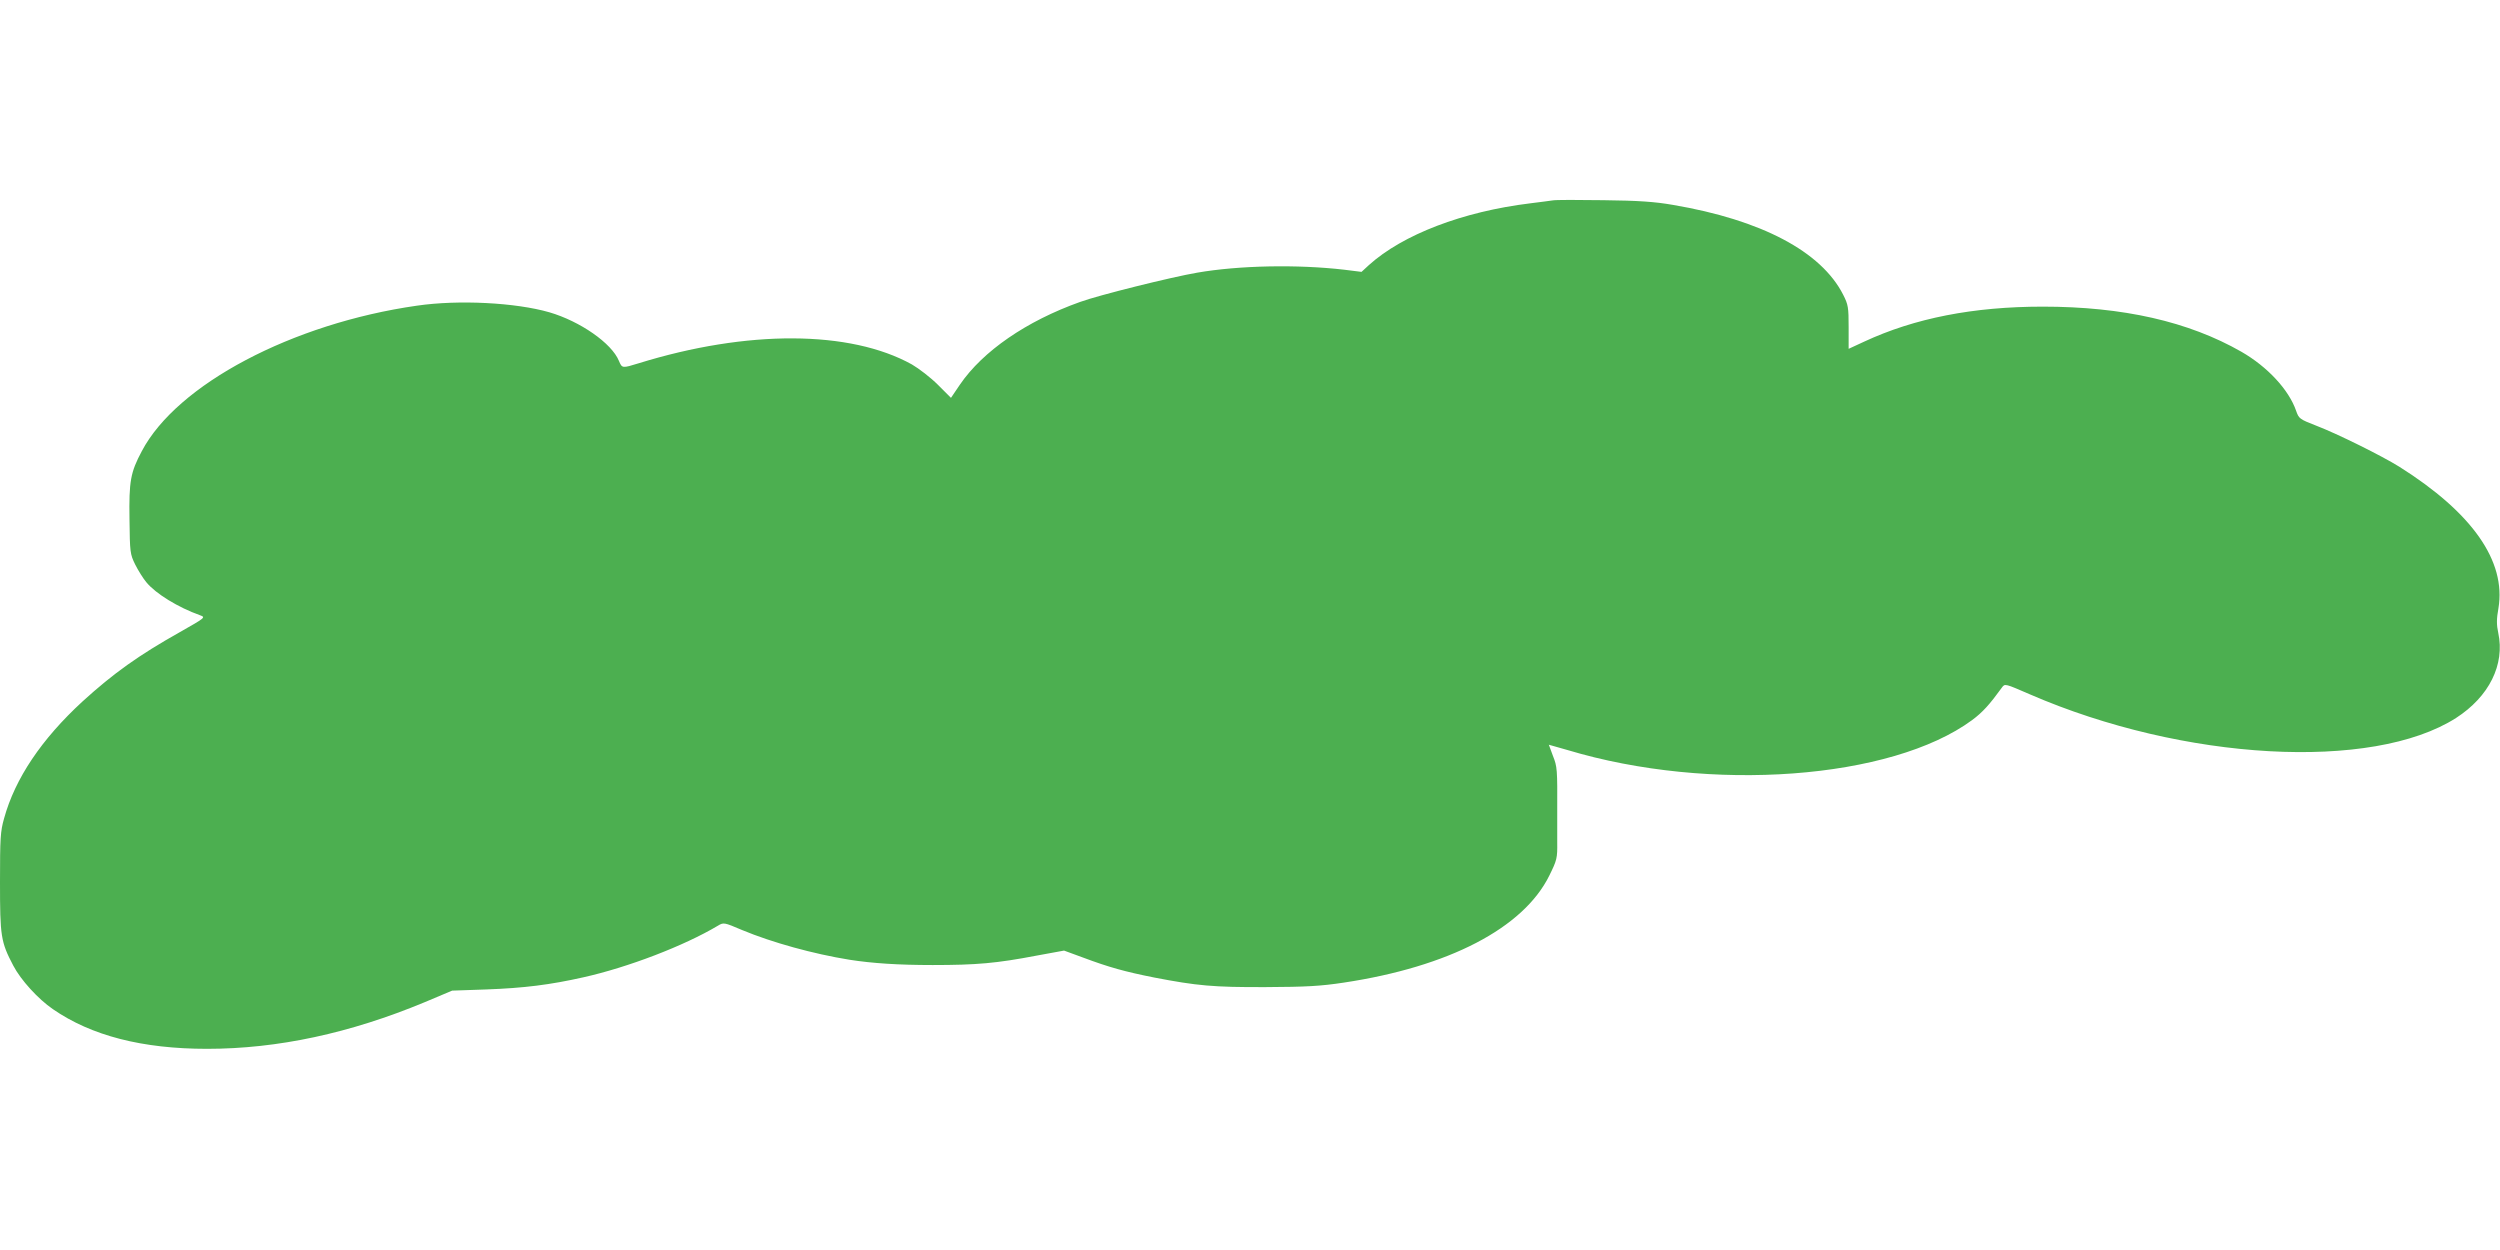 <?xml version="1.0" standalone="no"?>
<!DOCTYPE svg PUBLIC "-//W3C//DTD SVG 20010904//EN"
 "http://www.w3.org/TR/2001/REC-SVG-20010904/DTD/svg10.dtd">
<svg version="1.0" xmlns="http://www.w3.org/2000/svg"
 width="1280pt" height="640pt" viewBox="0 0 1280 640"
 preserveAspectRatio="xMidYMid meet">
<g transform="translate(0,640) scale(0.1,-0.1)"
fill="#4caf50" stroke="none">
<path d="M7950 5374 c-14 -2 -65 -9 -115 -15 -345 -42 -653 -160 -826 -316
l-38 -35 -88 11 c-241 28 -539 22 -753 -15 -130 -22 -508 -116 -600 -150 -275
-98 -498 -252 -615 -423 l-46 -68 -67 67 c-37 37 -97 83 -133 104 -317 176
-843 178 -1399 6 -84 -26 -85 -26 -101 12 -37 91 -199 203 -356 249 -173 50
-466 65 -678 34 -638 -91 -1229 -403 -1409 -745 -58 -109 -66 -153 -63 -350 2
-168 3 -177 29 -230 15 -30 41 -72 58 -92 48 -58 162 -128 274 -168 30 -11 28
-12 -104 -87 -210 -118 -340 -211 -497 -354 -210 -193 -346 -395 -402 -599
-19 -66 -21 -103 -21 -325 0 -280 4 -307 68 -429 38 -73 127 -171 203 -223
197 -136 458 -203 789 -203 362 0 733 80 1115 239 l140 59 174 6 c194 7 328
24 497 62 229 51 516 161 689 264 30 18 31 18 125 -22 154 -64 364 -122 550
-152 115 -18 249 -27 425 -27 225 0 327 9 531 48 l142 26 98 -36 c131 -49 213
-72 364 -102 218 -42 302 -50 570 -49 209 1 281 5 400 23 538 81 919 279 1052
547 40 81 42 90 41 172 0 48 0 119 0 157 1 217 0 230 -22 285 -11 30 -21 56
-21 57 0 0 43 -12 95 -27 731 -220 1659 -151 2072 153 54 40 90 80 153 167 15
21 16 20 143 -35 786 -341 1753 -395 2182 -121 169 109 251 273 216 436 -9 41
-9 71 1 126 40 241 -134 489 -507 724 -90 56 -315 168 -427 211 -85 33 -88 36
-102 76 -37 107 -146 225 -280 302 -271 155 -607 231 -1017 231 -355 0 -656
-59 -914 -179 l-80 -37 0 110 c0 102 -2 116 -28 167 -112 221 -418 383 -872
460 -91 16 -176 22 -355 24 -129 2 -246 2 -260 -1z"/>
</g>
</svg>
